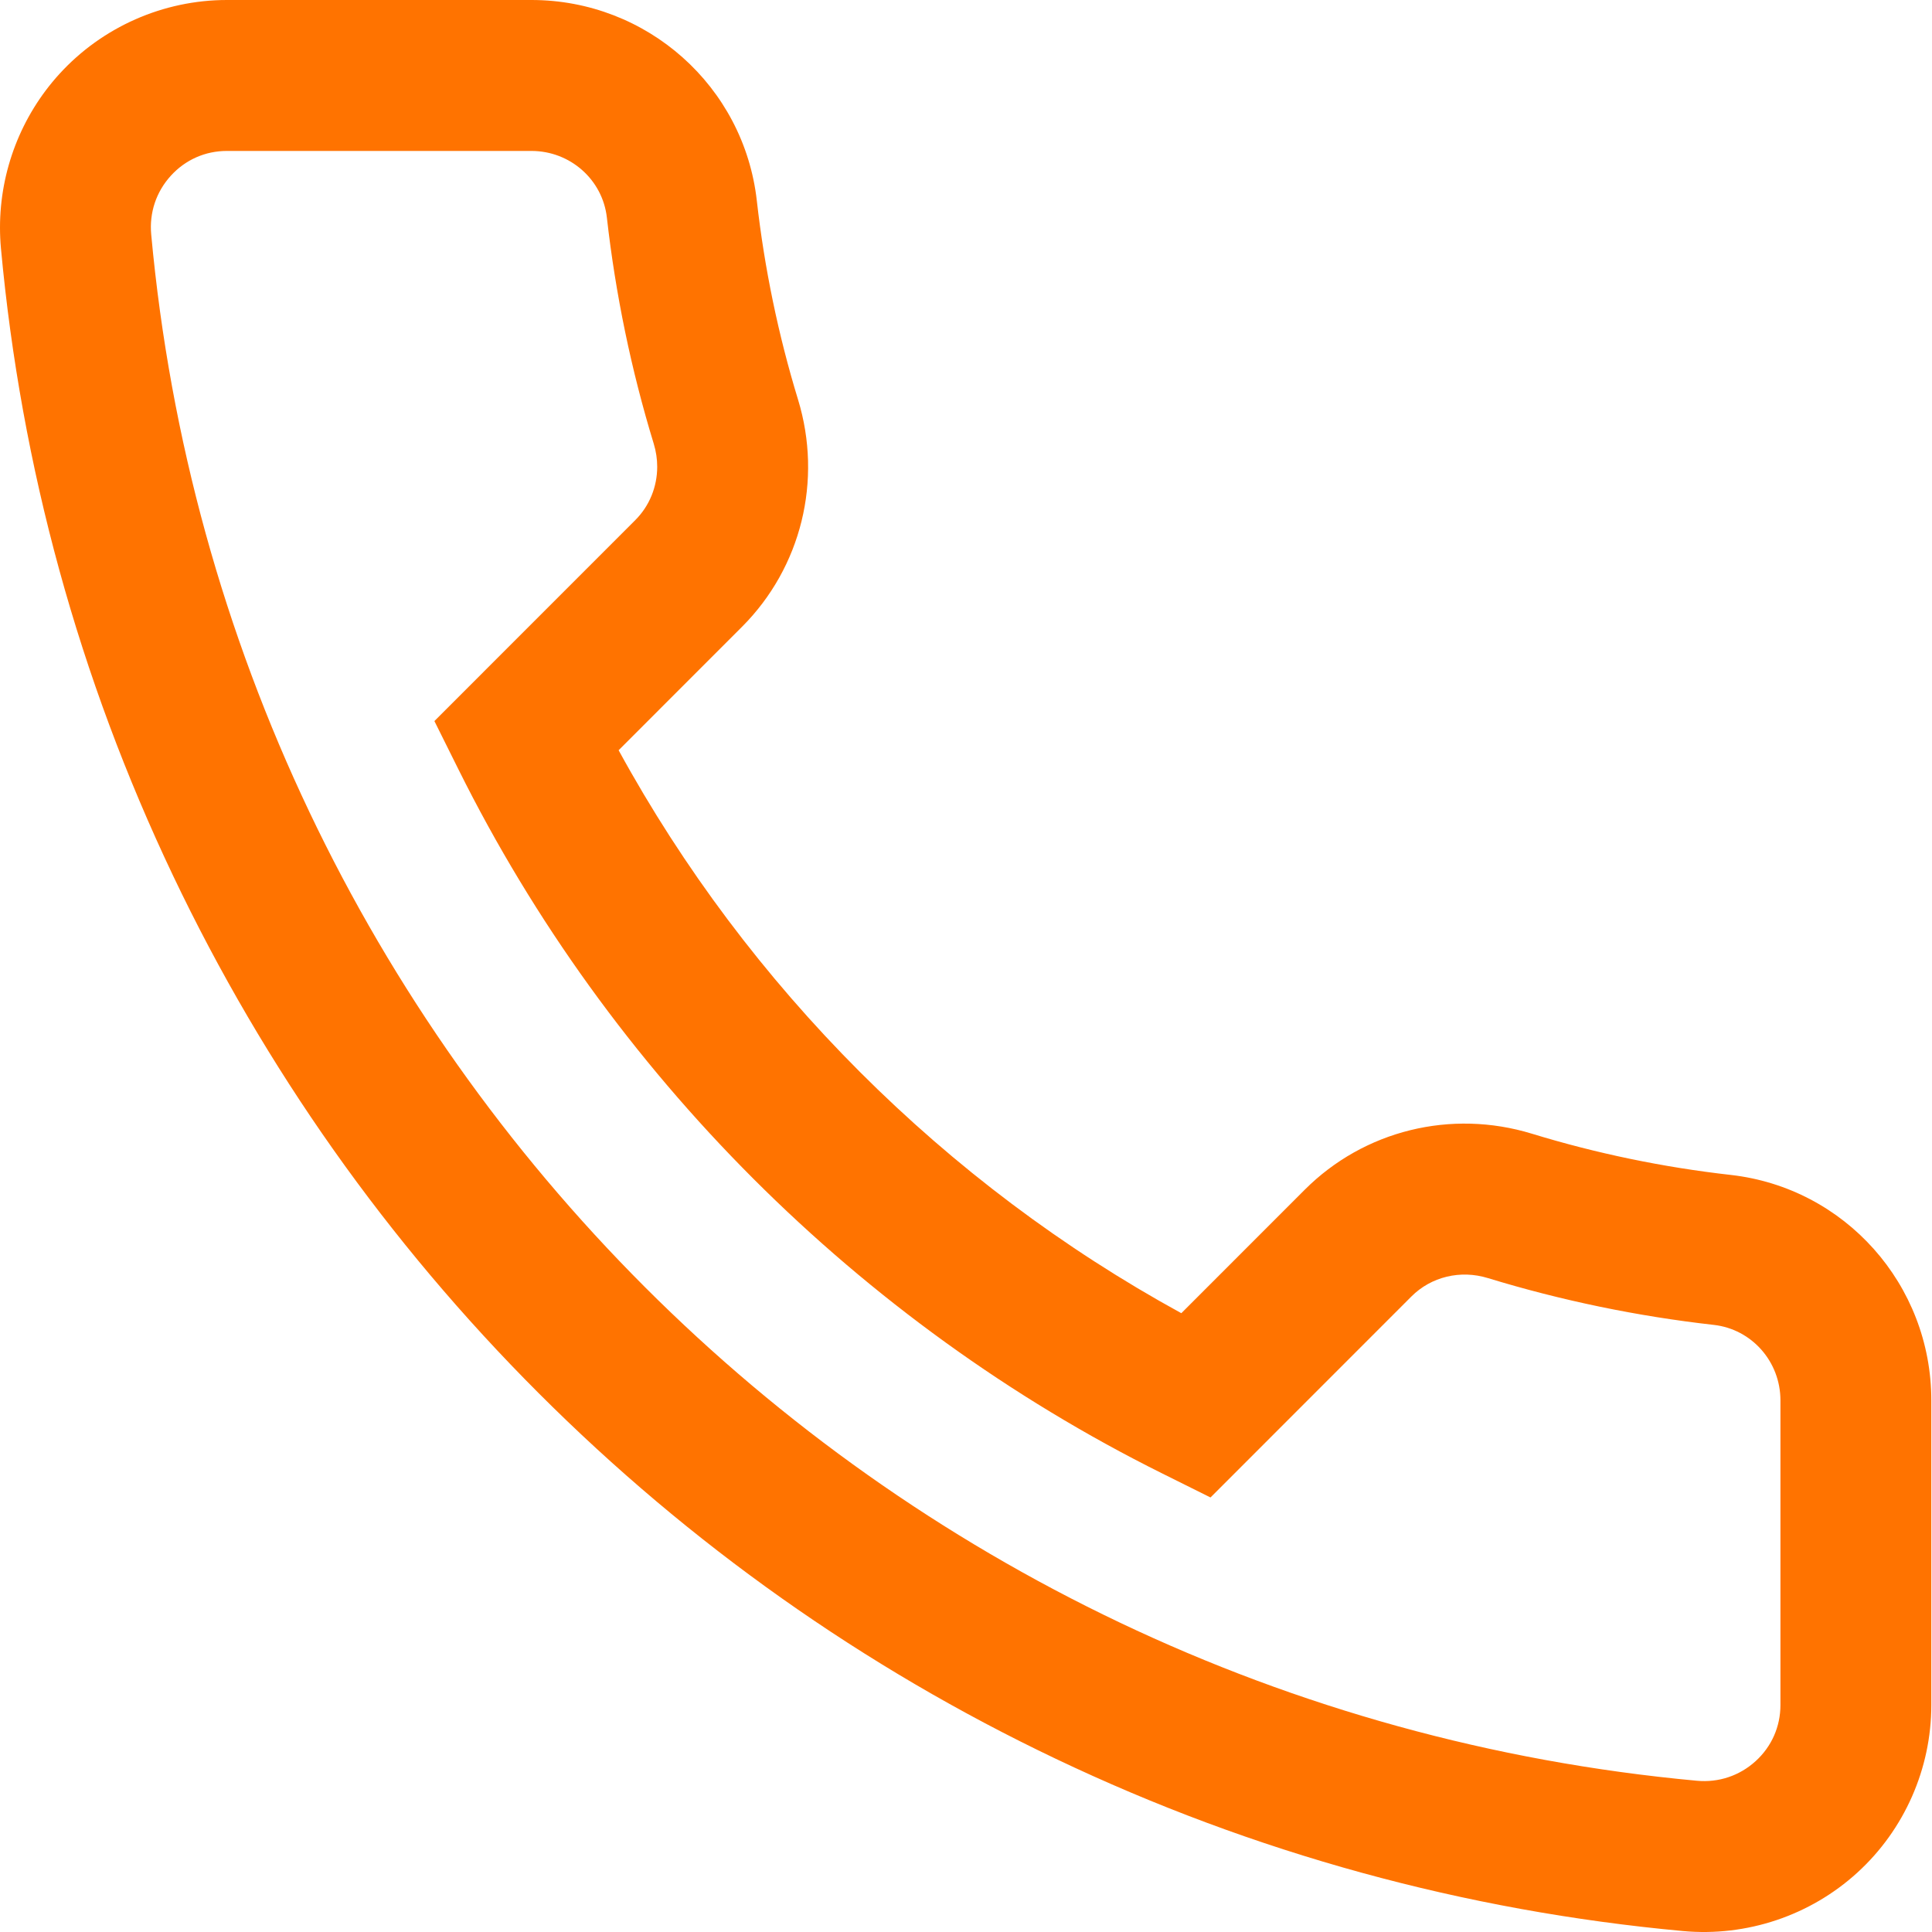 <?xml version="1.0" encoding="UTF-8"?> <svg xmlns="http://www.w3.org/2000/svg" width="205" height="205" viewBox="0 0 205 205" fill="none"> <path d="M0 24.147C2.622e-07 18.146 2.239 12.305 6.305 7.845C10.851 2.859 17.328 -2.949e-07 24.073 0L56.391 1.4132e-06C68.657 1.94952e-06 78.938 9.156 80.305 21.298C81.111 28.444 82.582 35.541 84.677 42.395C87.299 50.974 85.023 60.214 78.734 66.506L65.64 79.606C79.361 104.695 100.274 125.615 125.348 139.34L138.444 126.238C144.734 119.947 153.971 117.67 162.548 120.295C169.399 122.391 176.494 123.862 183.636 124.668C195.775 126.034 204.928 136.319 204.928 148.589V180.918C204.928 187.666 202.07 194.146 197.085 198.693C192.082 203.26 185.337 205.521 178.581 204.899C155.392 202.764 133.002 196.616 112.031 186.623C91.643 176.91 73.182 163.857 57.156 147.825C41.131 131.795 28.08 113.326 18.371 92.931C8.384 71.951 2.236 49.553 0.101 26.356C0.033 25.619 -3.22e-08 24.883 0 24.147ZM69.735 49.523C69.735 48.712 69.613 47.888 69.367 47.081C66.983 39.286 65.311 31.215 64.395 23.091C63.941 19.059 60.5 16.016 56.391 16.016H24.073C21.784 16.016 19.675 16.948 18.134 18.639C16.572 20.35 15.83 22.57 16.045 24.887C24.054 111.938 93.031 180.938 180.05 188.951C182.366 189.165 184.585 188.421 186.296 186.861C187.986 185.317 188.918 183.207 188.918 180.918V148.589C188.918 144.478 185.877 141.036 181.845 140.581C173.723 139.666 165.656 137.993 157.863 135.61C154.962 134.721 151.858 135.468 149.765 137.563L128.443 158.893L123.288 156.328C91.154 140.334 64.65 113.817 48.659 81.666L46.093 76.51L67.415 55.181C68.924 53.671 69.735 51.634 69.735 49.523Z" fill="#FF7300"></path> </svg> 